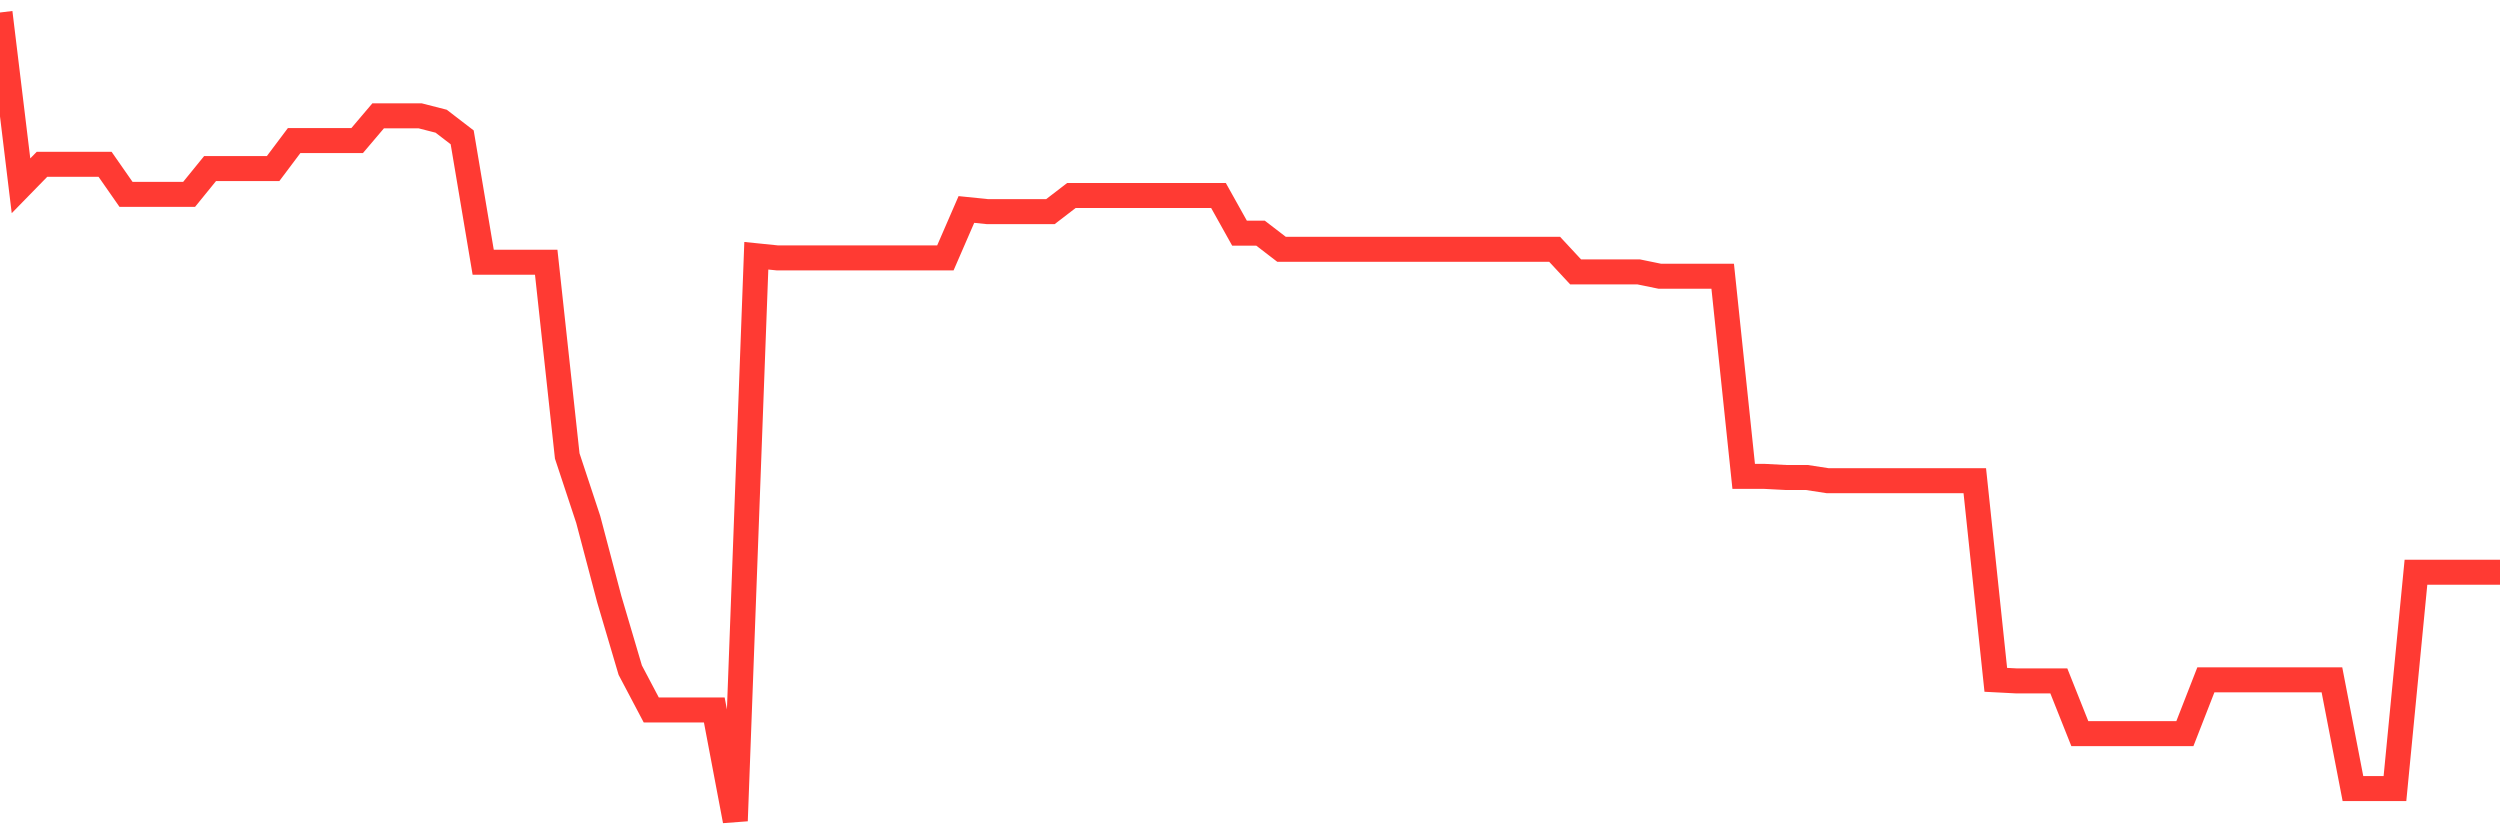 <svg
  xmlns="http://www.w3.org/2000/svg"
  xmlns:xlink="http://www.w3.org/1999/xlink"
  width="120"
  height="40"
  viewBox="0 0 120 40"
  preserveAspectRatio="none"
>
  <polyline
    points="0,0.6 1.008,8.918 2.017,7.885 3.025,7.885 4.034,7.885 5.042,7.885 6.05,9.331 7.059,9.331 8.067,9.331 9.076,9.331 10.084,8.091 11.092,8.091 12.101,8.091 13.109,8.091 14.118,6.748 15.126,6.748 16.134,6.748 17.143,6.748 18.151,5.56 19.16,5.56 20.168,5.56 21.176,5.818 22.185,6.593 23.193,12.586 24.202,12.586 25.21,12.586 26.218,12.586 27.227,21.886 28.235,24.934 29.244,28.757 30.252,32.167 31.261,34.079 32.269,34.079 33.277,34.079 34.286,34.079 35.294,39.4 36.303,12.276 37.311,12.379 38.319,12.379 39.328,12.379 40.336,12.379 41.345,12.379 42.353,12.379 43.361,12.379 44.37,12.379 45.378,12.379 46.387,10.055 47.395,10.158 48.403,10.158 49.412,10.158 50.42,10.158 51.429,9.383 52.437,9.383 53.445,9.383 54.454,9.383 55.462,9.383 56.471,9.383 57.479,9.383 58.487,9.383 59.496,11.191 60.504,11.191 61.513,11.966 62.521,11.966 63.529,11.966 64.538,11.966 65.546,11.966 66.555,11.966 67.563,11.966 68.571,11.966 69.58,11.966 70.588,11.966 71.597,11.966 72.605,11.966 73.613,11.966 74.622,11.966 75.63,13.051 76.639,13.051 77.647,13.051 78.655,13.051 79.664,13.258 80.672,13.258 81.681,13.258 82.689,13.258 83.697,22.867 84.706,22.867 85.714,22.919 86.723,22.919 87.731,23.074 88.739,23.074 89.748,23.074 90.756,23.074 91.765,23.074 92.773,23.074 93.782,23.074 94.79,23.074 95.798,32.632 96.807,32.684 97.815,32.684 98.824,32.684 99.832,35.215 100.84,35.215 101.849,35.215 102.857,35.215 103.866,35.215 104.874,35.215 105.882,32.632 106.891,32.632 107.899,32.632 108.908,32.632 109.916,32.632 110.924,32.632 111.933,32.632 112.941,37.85 113.95,37.85 114.958,37.85 115.966,27.466 116.975,27.466 117.983,27.466 118.992,27.466 120,27.466"
    fill="none"
    stroke="#ff3a33"
    stroke-width="1.2"
  >
  </polyline>
</svg>